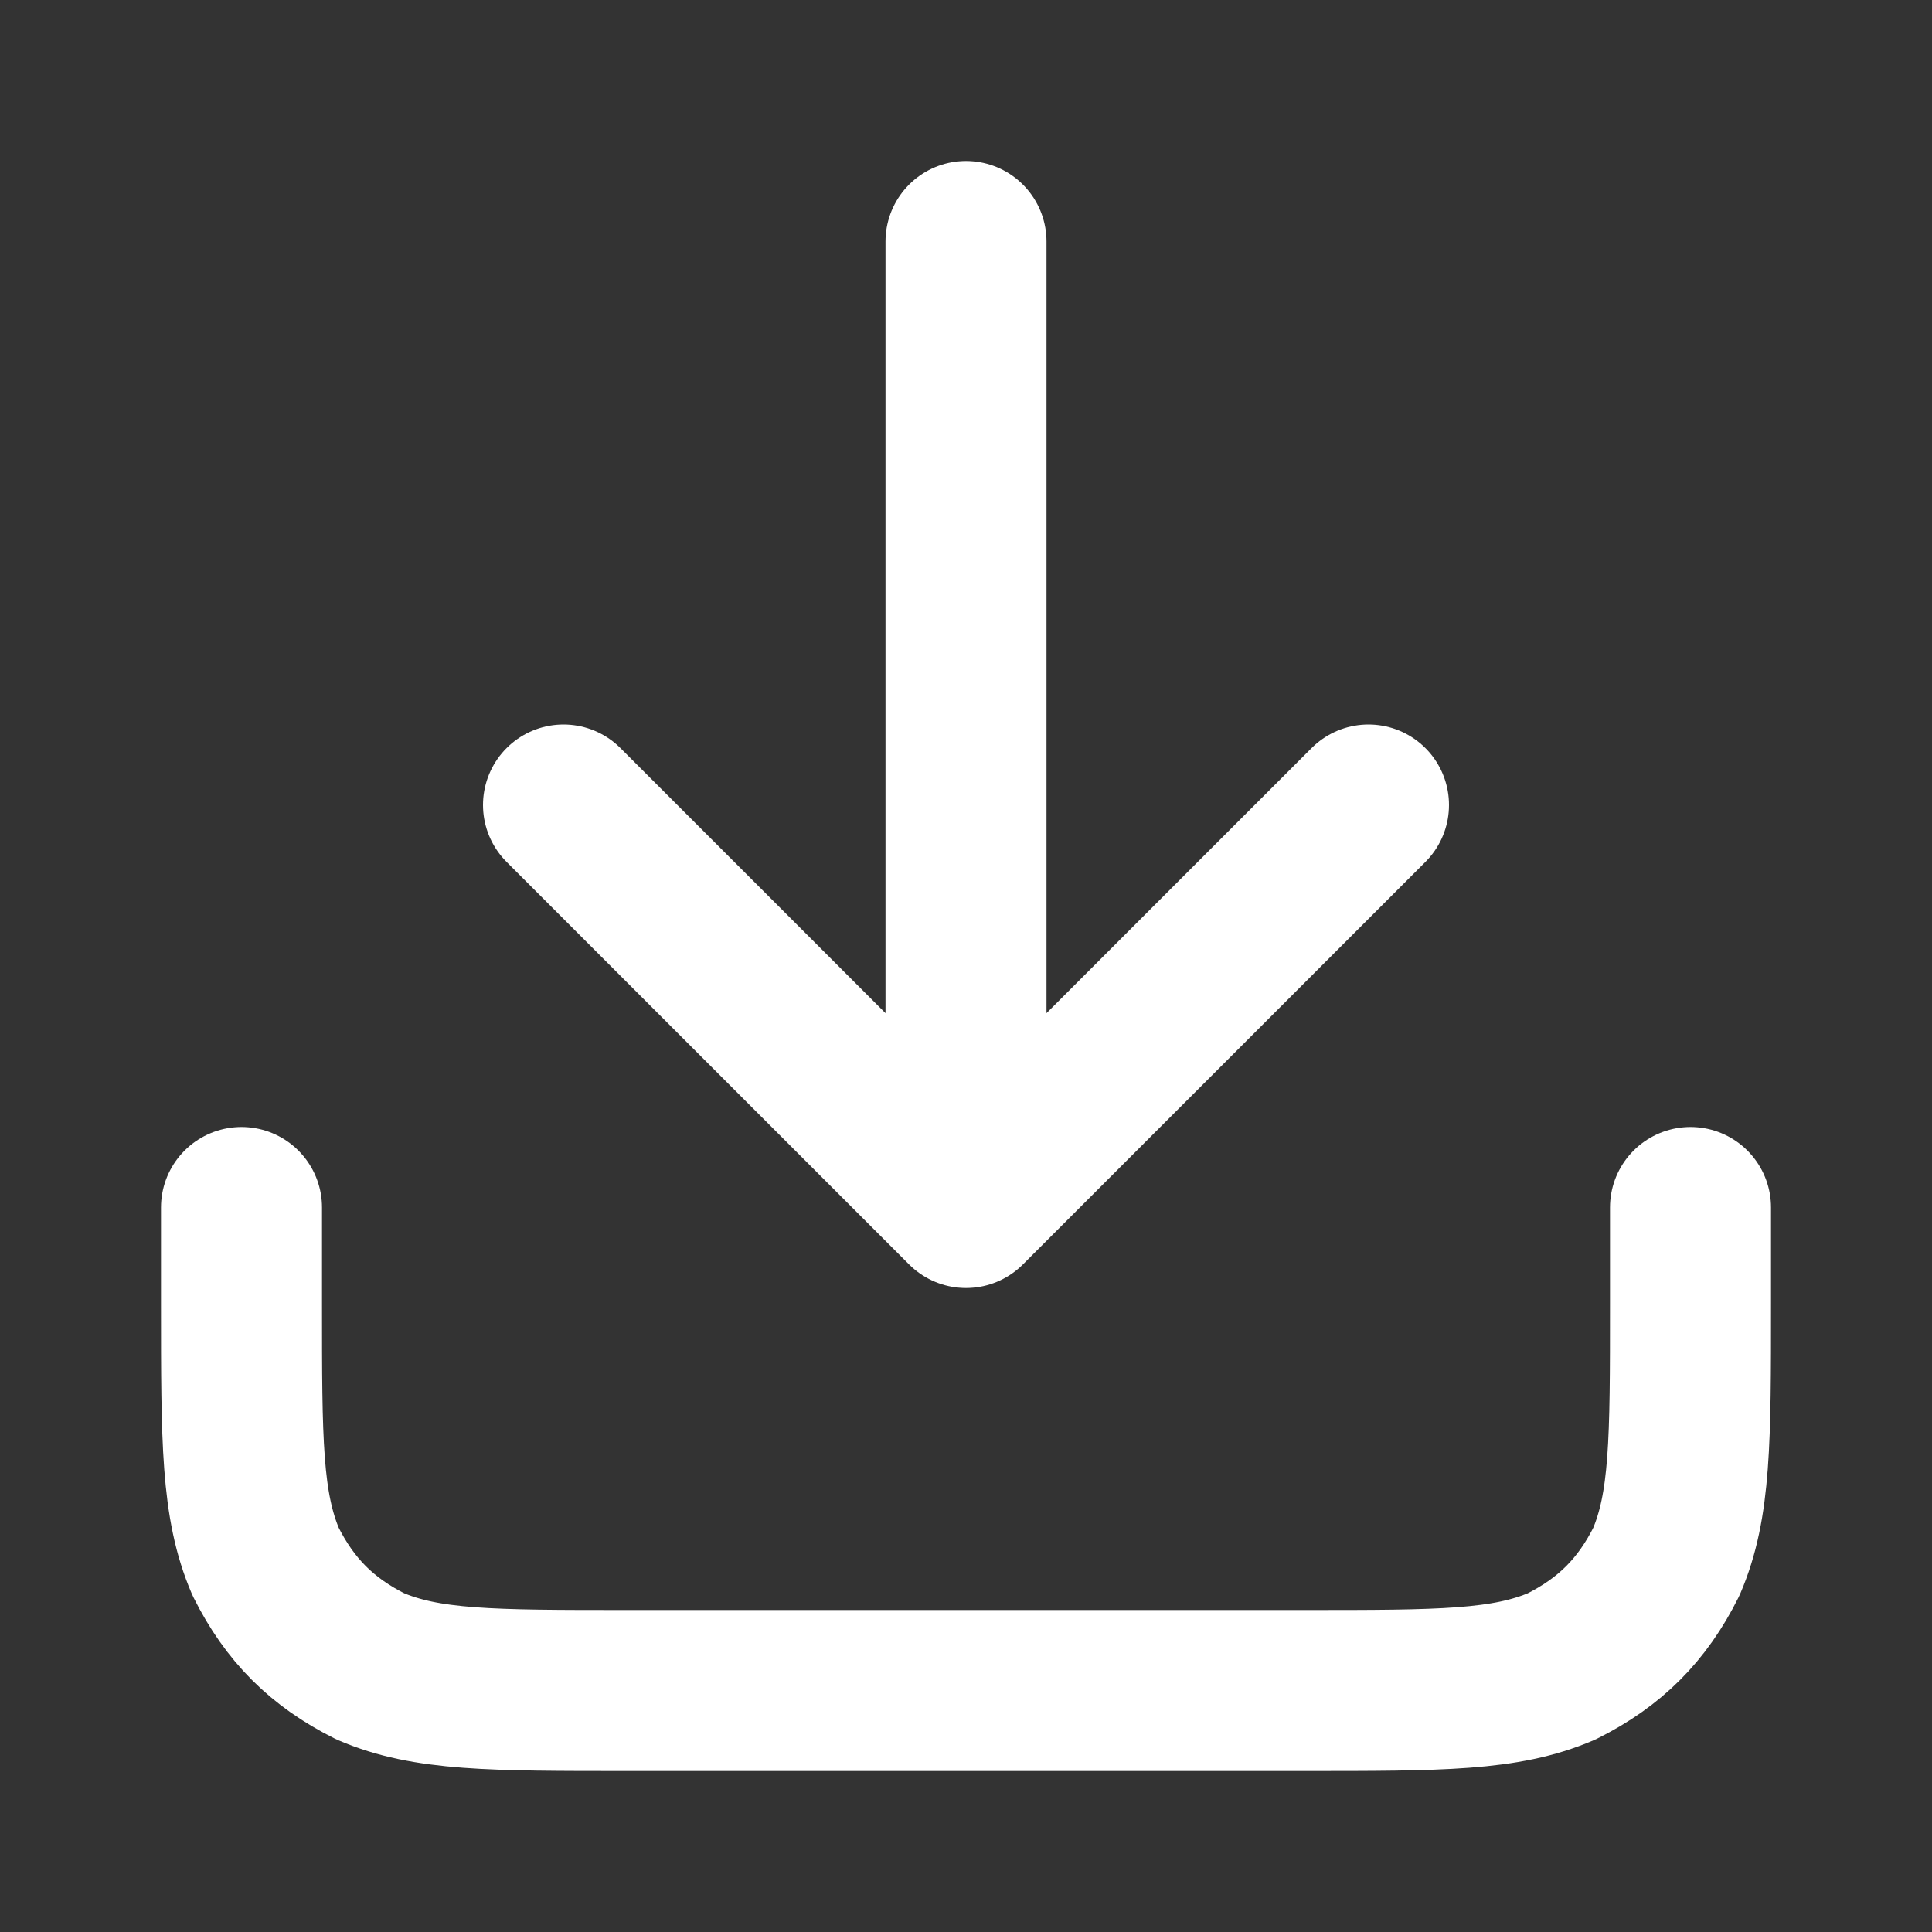 <?xml version="1.0" encoding="UTF-8"?> <svg xmlns="http://www.w3.org/2000/svg" xmlns:xlink="http://www.w3.org/1999/xlink" version="1.1" id="Слой_1" x="0px" y="0px" viewBox="0 0 24 24" style="enable-background:new 0 0 24 24;" xml:space="preserve"><rect x="0" y="0" width="24" height="24" fill="#333333" stroke="none"/> <style type="text/css"> .st0{fill:none;stroke:#FFFFFF;stroke-width:2;stroke-linecap:round;stroke-linejoin:round;} </style> <path class="st0" d="M21,15v1.2c0,1.7,0,2.5-0.3,3.2c-0.3,0.6-0.7,1-1.3,1.3C18.7,21,17.9,21,16.2,21H7.8c-1.7,0-2.5,0-3.2-0.3 c-0.6-0.3-1-0.7-1.3-1.3C3,18.7,3,17.9,3,16.2V15 M17,10l-5,5 M12,15l-5-5 M12,15V3"></path> </svg> 